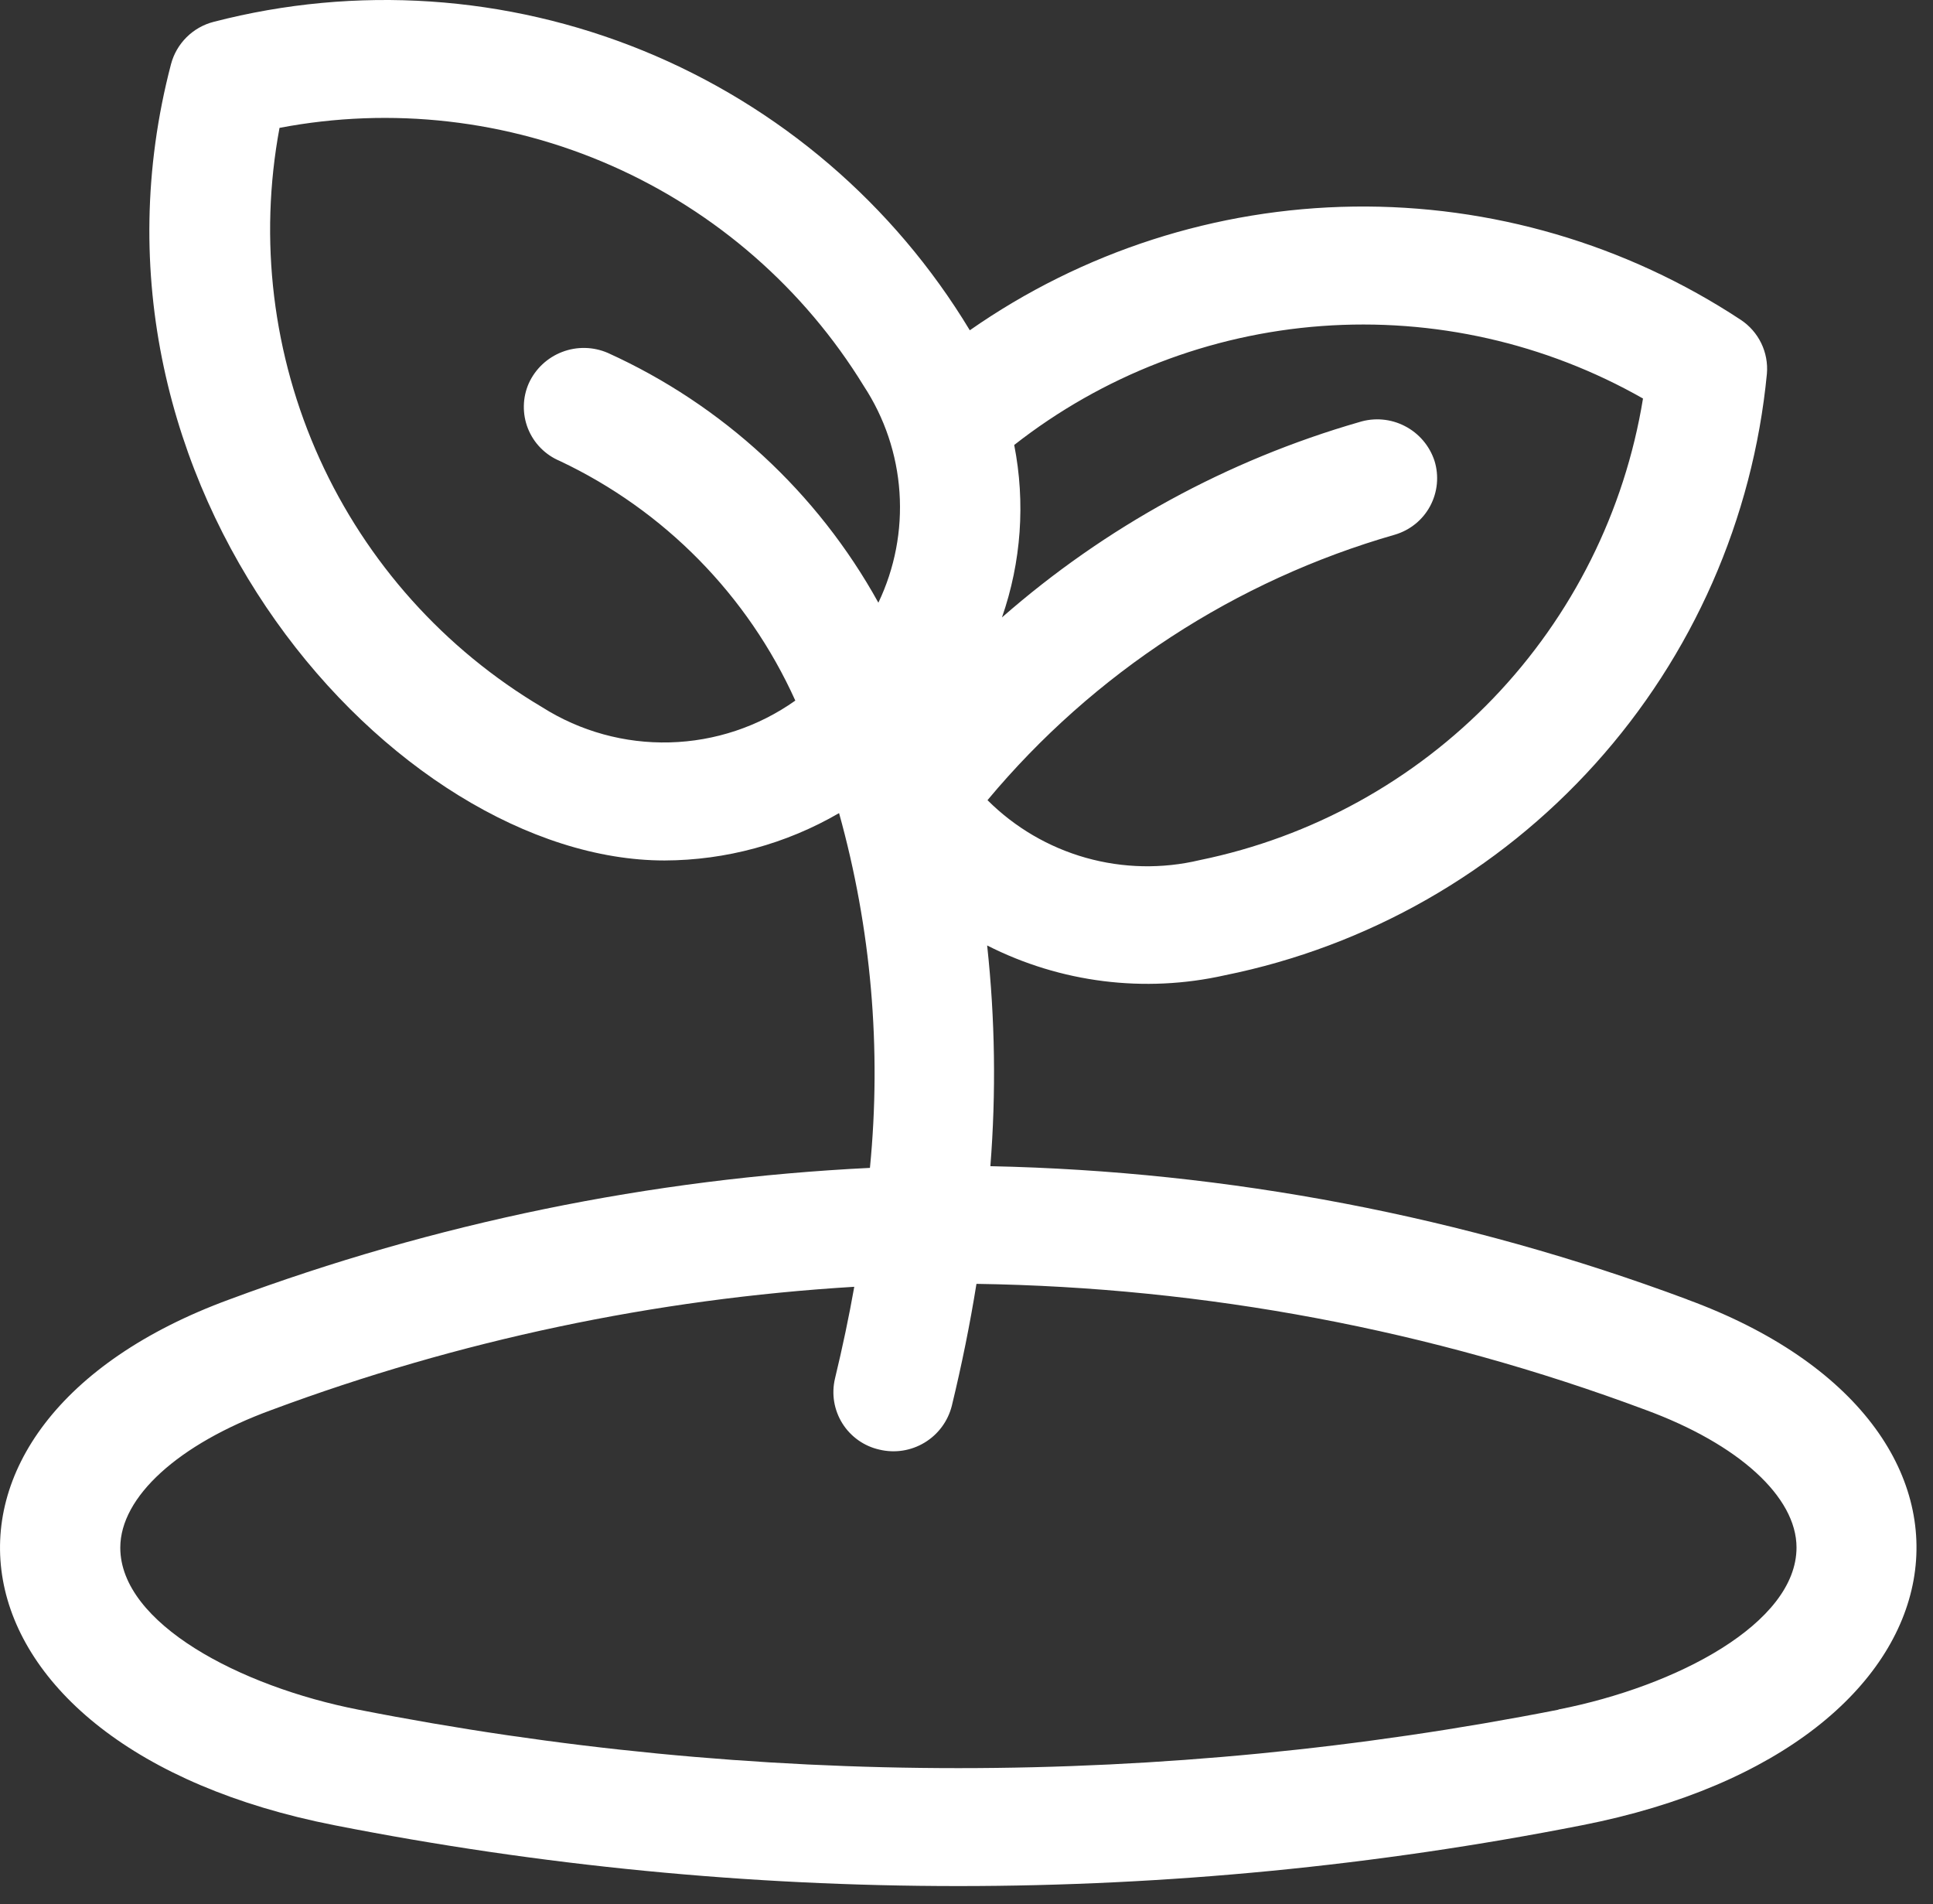<svg xmlns="http://www.w3.org/2000/svg" width="66" height="65" viewBox="0 0 66 65" fill="none"><rect x="0" y="0" width="66" height="65" fill="#333333" stroke="none"/><path d="M57.615 44.361C49.993 41.519 41.947 39.98 33.815 39.81C34.013 37.3 33.976 34.777 33.705 32.275C36.209 33.548 39.079 33.908 41.82 33.293C46.699 32.306 51.132 29.777 54.464 26.079C57.797 22.382 59.853 17.711 60.329 12.756C60.359 12.398 60.292 12.038 60.135 11.715C59.978 11.392 59.737 11.117 59.438 10.919C55.518 8.336 50.914 6.989 46.22 7.052C41.527 7.116 36.961 8.587 33.113 11.275C30.518 6.973 26.603 3.625 21.952 1.727C17.3 -0.17 12.161 -0.515 7.298 0.745C6.947 0.834 6.627 1.016 6.371 1.27C6.114 1.525 5.93 1.843 5.838 2.193C2.064 16.619 13.531 29.374 22.691 29.374C24.784 29.367 26.839 28.809 28.649 27.757C29.746 31.694 30.103 35.8 29.703 39.868C22.224 40.234 14.846 41.75 7.828 44.361C-3.854 48.646 -2.303 59.621 11.428 62.31C25.486 65.076 39.949 65.076 54.008 62.31C67.708 59.628 69.318 48.656 57.608 44.361H57.615ZM56.098 13.606C55.47 17.456 53.686 21.024 50.984 23.838C48.282 26.652 44.788 28.578 40.967 29.361C39.684 29.667 38.344 29.64 37.075 29.282C35.806 28.924 34.65 28.247 33.717 27.315C37.342 22.968 42.19 19.811 47.631 18.251C47.886 18.175 48.123 18.05 48.33 17.882C48.536 17.715 48.707 17.507 48.832 17.273C48.957 17.038 49.035 16.781 49.06 16.516C49.085 16.252 49.058 15.985 48.979 15.731C48.81 15.217 48.446 14.791 47.965 14.544C47.485 14.296 46.926 14.248 46.411 14.409C41.904 15.708 37.738 17.985 34.211 21.077C34.87 19.186 35.015 17.154 34.629 15.19C37.647 12.825 41.301 11.412 45.125 11.13C48.949 10.849 52.77 11.71 56.103 13.607L56.098 13.606ZM18.513 24.143C15.171 22.162 12.519 19.203 10.914 15.666C9.31 12.128 8.832 8.183 9.544 4.365C13.37 3.635 17.327 4.087 20.89 5.66C24.453 7.234 27.453 9.854 29.491 13.174C30.204 14.26 30.625 15.511 30.712 16.808C30.8 18.104 30.552 19.401 29.991 20.574C27.91 16.812 24.67 13.822 20.755 12.048C20.258 11.833 19.698 11.821 19.193 12.015C18.688 12.209 18.279 12.593 18.055 13.085C17.948 13.328 17.89 13.59 17.886 13.855C17.881 14.121 17.929 14.385 18.027 14.631C18.126 14.878 18.272 15.103 18.459 15.292C18.645 15.482 18.867 15.632 19.112 15.735C22.68 17.419 25.532 20.319 27.155 23.916C25.899 24.806 24.407 25.303 22.868 25.343C21.329 25.384 19.813 24.966 18.513 24.143ZM53.213 58.363C39.684 61.024 25.766 61.024 12.238 58.363C8.197 57.572 4.107 55.419 4.107 52.833C4.107 51.1 6.085 49.298 9.268 48.133C15.657 45.756 22.363 44.338 29.168 43.927C28.987 44.948 28.767 45.993 28.509 47.062C28.448 47.321 28.439 47.589 28.482 47.852C28.526 48.114 28.621 48.365 28.762 48.591C28.903 48.816 29.088 49.011 29.305 49.165C29.522 49.319 29.768 49.428 30.028 49.486C30.553 49.612 31.107 49.526 31.569 49.246C32.032 48.967 32.365 48.517 32.498 47.993C32.839 46.587 33.12 45.199 33.34 43.827C41.143 43.943 48.868 45.397 56.179 48.127C59.363 49.295 61.34 51.097 61.34 52.827C61.34 55.412 57.249 57.566 53.209 58.357L53.213 58.363Z" fill="white"></path></svg>